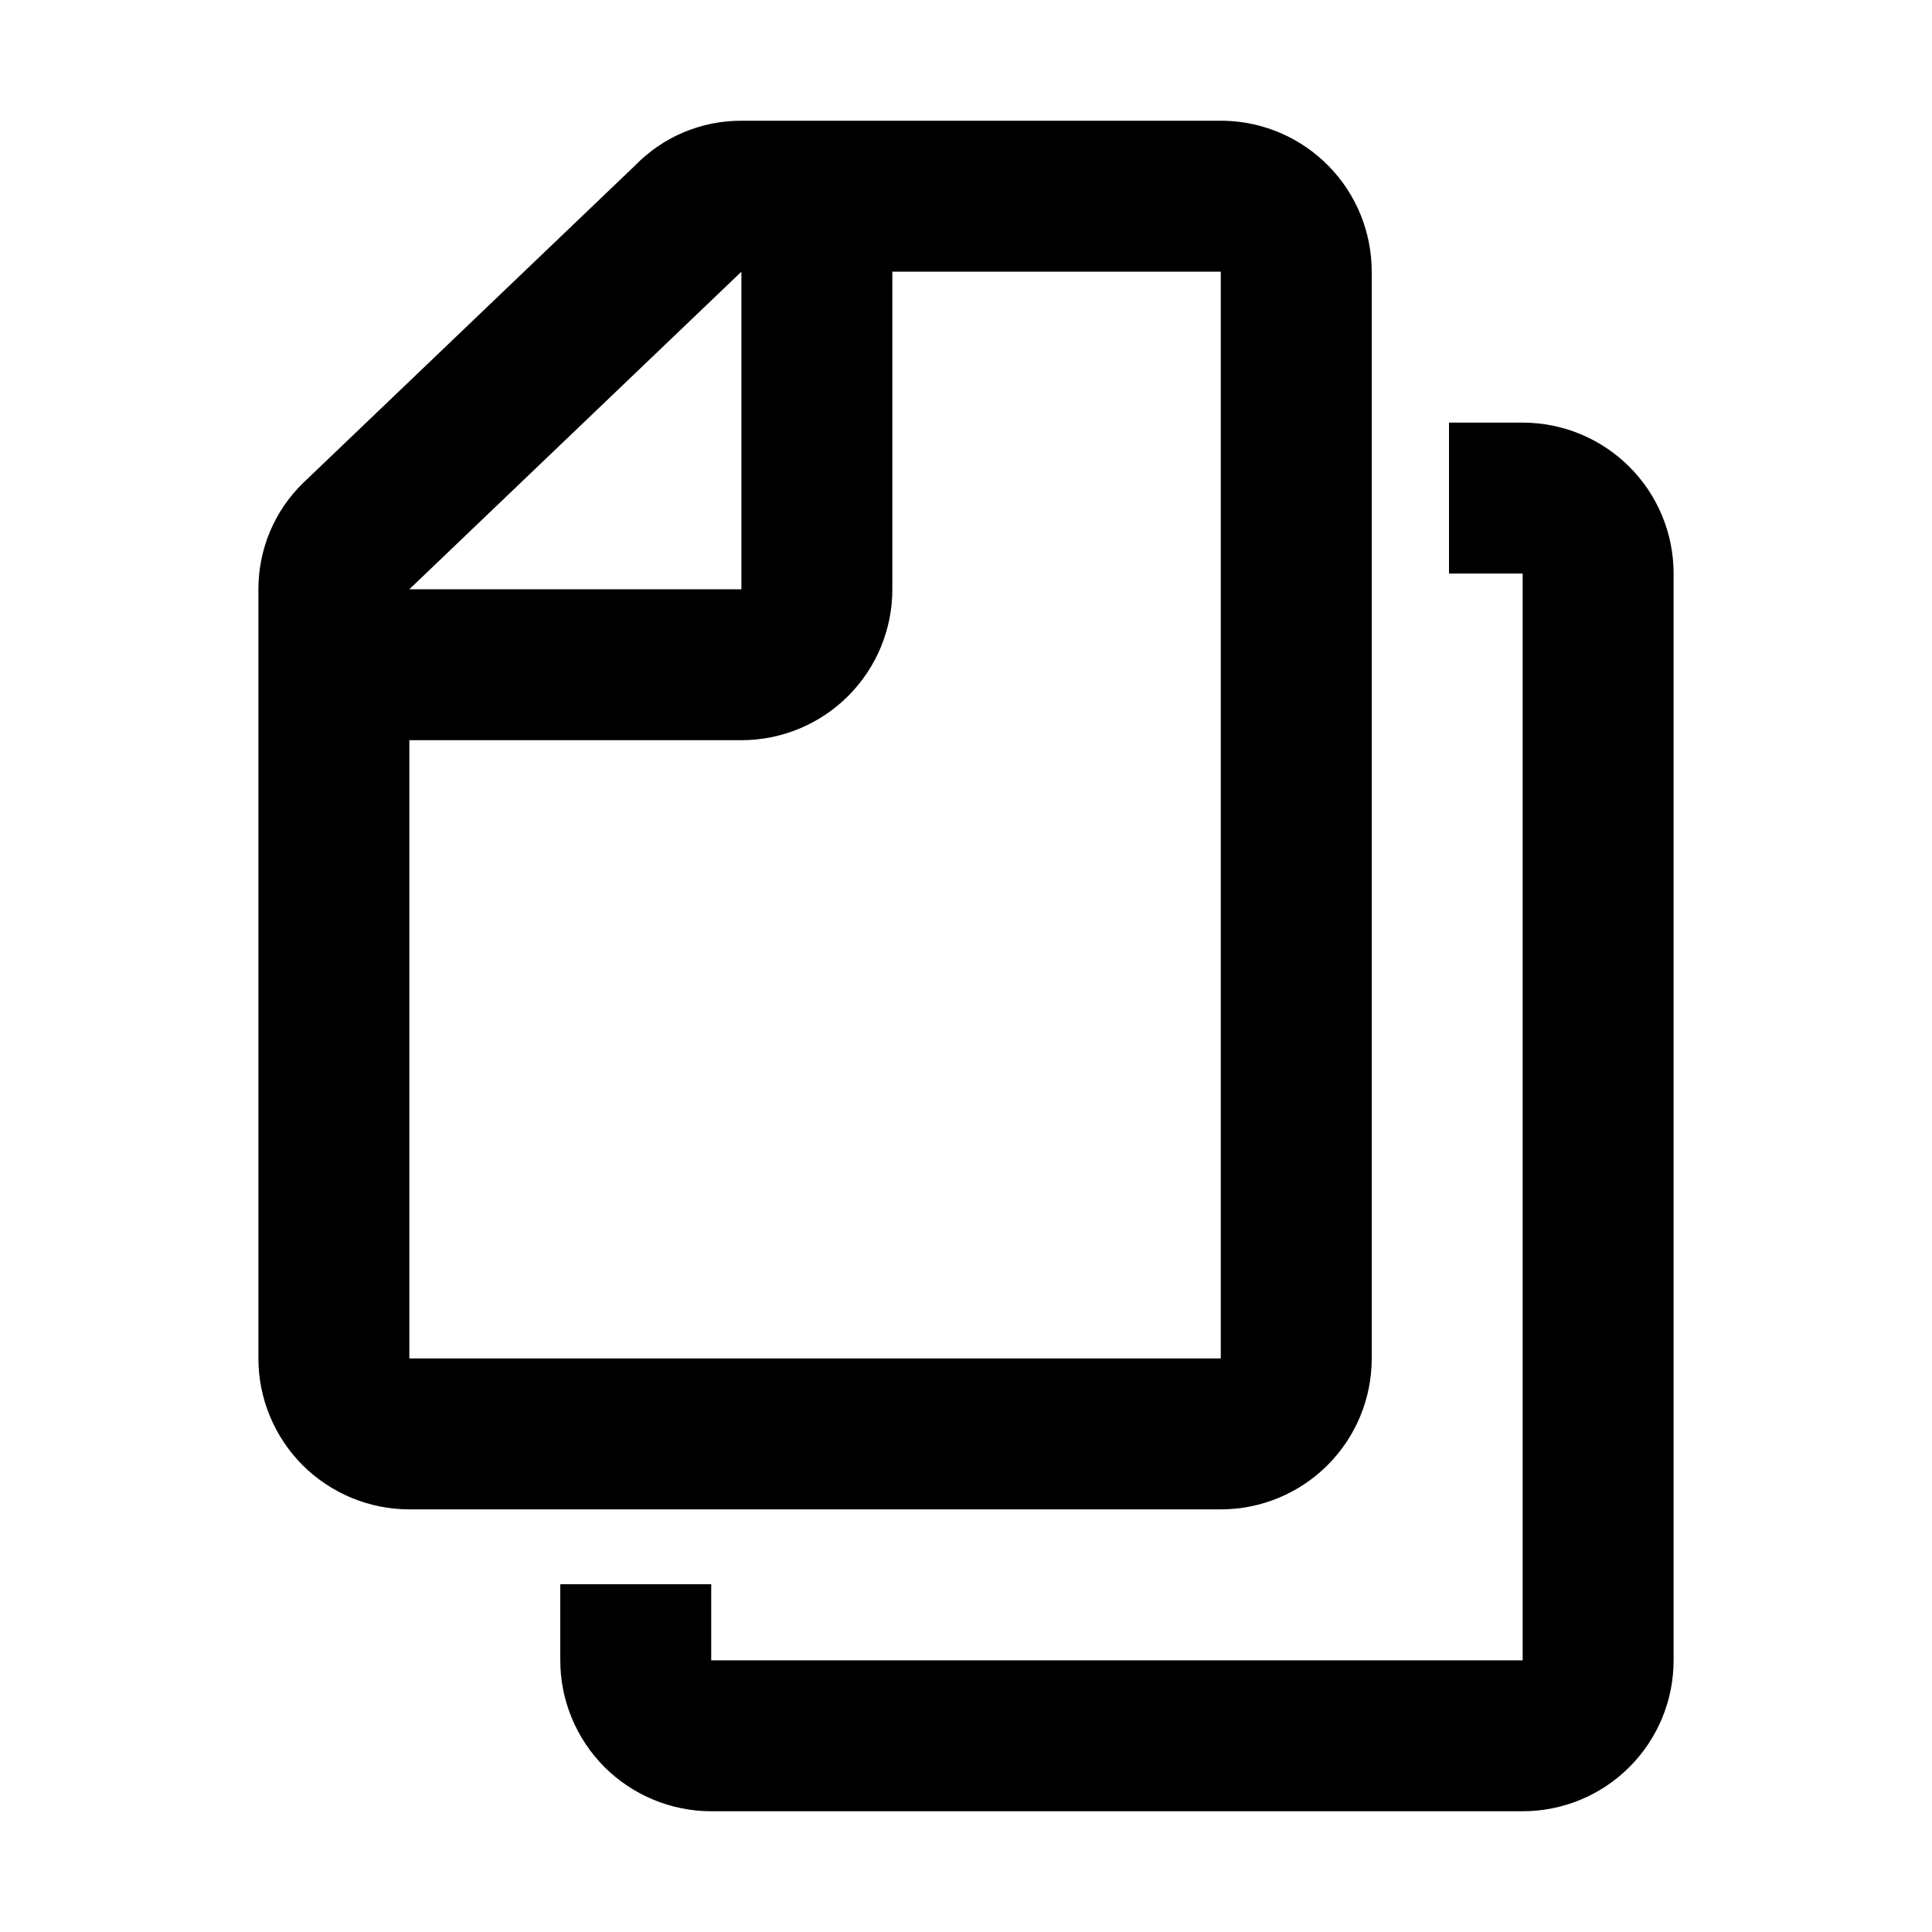 <svg width="16" height="16" viewBox="0 0 16 16" fill="none" xmlns="http://www.w3.org/2000/svg">
<path d="M2.51 4L5.26 1.37C5.375 1.252 5.511 1.159 5.663 1.095C5.814 1.032 5.976 0.999 6.14 1H10.14C10.467 1.008 10.777 1.143 11.005 1.377C11.233 1.61 11.36 1.924 11.36 2.25V11.25C11.36 11.582 11.229 11.899 10.994 12.134C10.76 12.368 10.442 12.5 10.11 12.5H3.39C3.059 12.5 2.741 12.368 2.506 12.134C2.272 11.899 2.14 11.582 2.14 11.25V4.88C2.14 4.716 2.172 4.554 2.236 4.402C2.299 4.251 2.393 4.114 2.51 4ZM3.39 11.25H10.11V2.25H7.39V4.88C7.39 5.212 7.259 5.529 7.024 5.764C6.79 5.998 6.472 6.13 6.14 6.13H3.39V11.25ZM3.39 4.88H6.14V2.25L3.39 4.88Z" fill="black"/>
<path d="M5.89 13.75H12.61V4.75H12V3.5H12.61C12.942 3.5 13.26 3.632 13.494 3.866C13.729 4.101 13.86 4.418 13.86 4.75V13.75C13.86 14.082 13.729 14.399 13.494 14.634C13.26 14.868 12.942 15 12.61 15H5.89C5.559 15 5.241 14.868 5.006 14.634C4.772 14.399 4.64 14.082 4.64 13.75V13.12H5.89V13.75Z" fill="black"/>
</svg>
